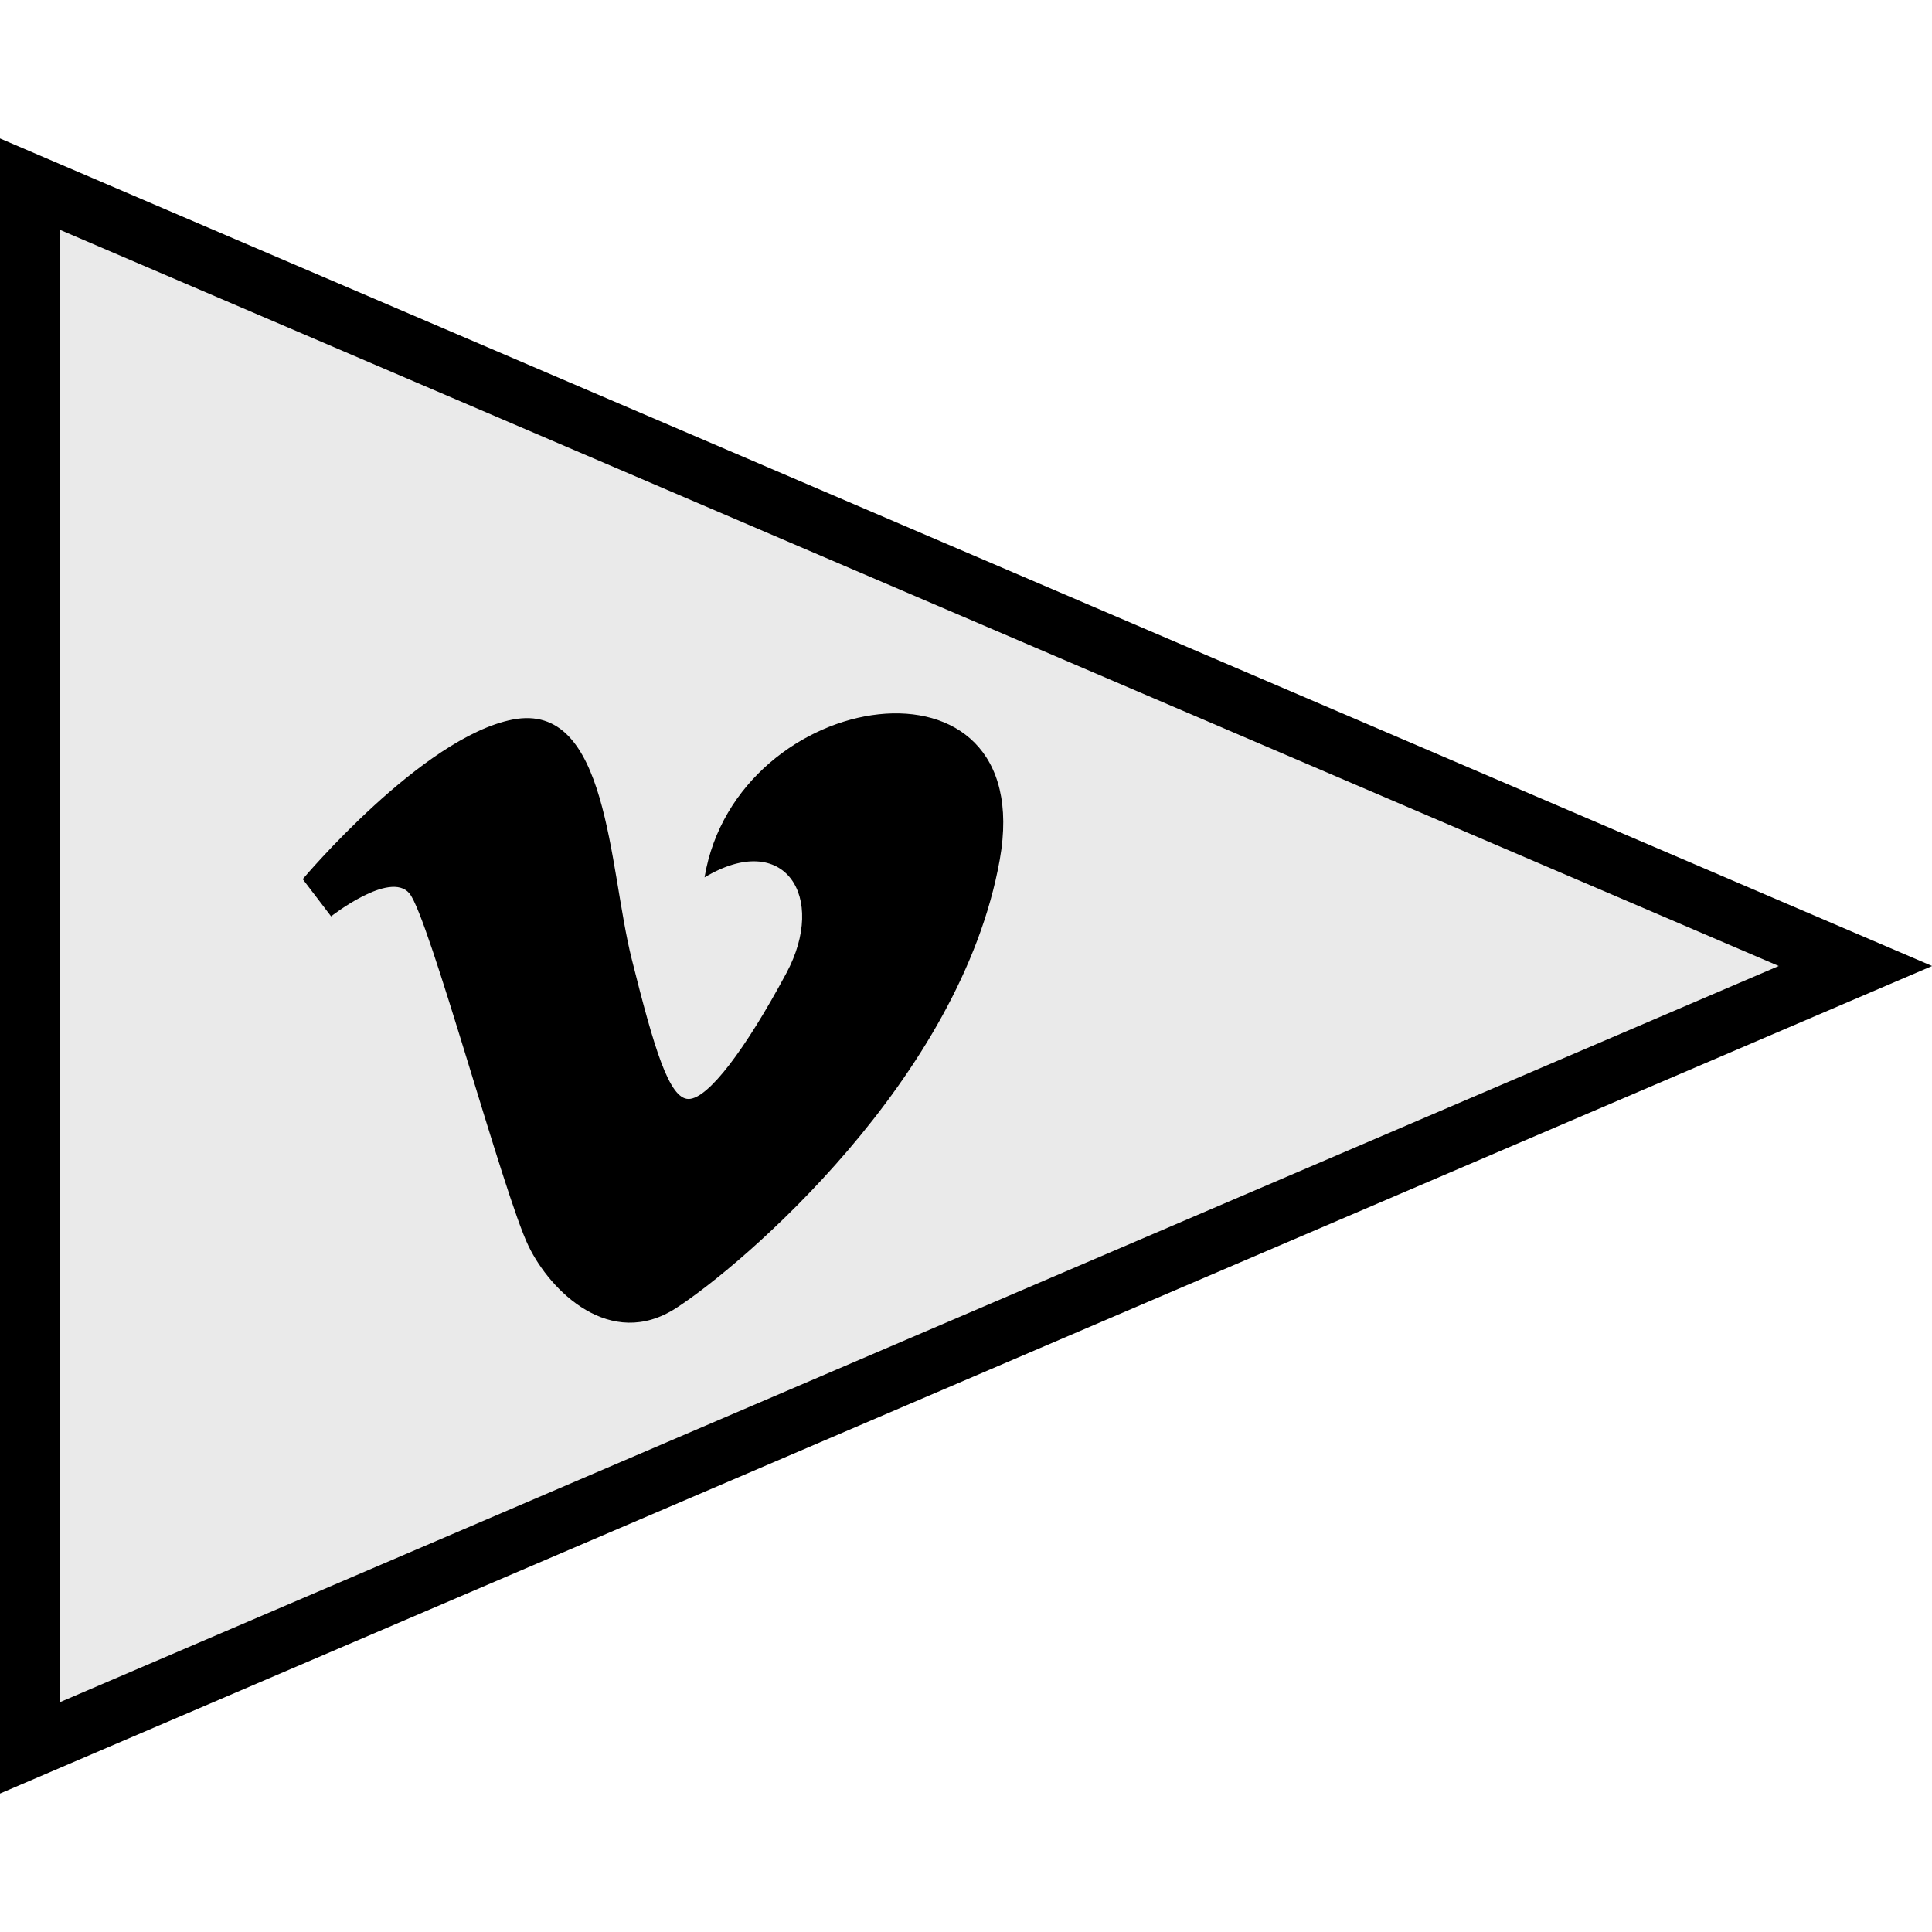 <?xml version="1.0" ?><svg enable-background="new 0 0 64 64" version="1.1" viewBox="0 0 64 64" xml:space="preserve" xmlns="http://www.w3.org/2000/svg" xmlns:xlink="http://www.w3.org/1999/xlink"><g id="Filled"><g><g><g><g><polygon fill="#EAEAEA" points="61.464,32 0.997,57.898 0.997,6.102      "/><path d="M-0.004,59.415V4.585L64.004,32L-0.004,59.415z M1.996,7.618v48.764L58.924,32L1.996,7.618z"/></g></g></g><g><path d="M10.968,30.356c0,0,1.944-1.528,2.592-0.764c0.648,0.764,3.121,9.985,3.948,11.685c0.721,1.492,2.709,3.464,4.889,2.055     c2.179-1.408,9.425-7.575,10.722-14.856c1.297-7.28-8.72-5.755-9.78,0.588c2.652-1.587,4.067,0.644,2.711,3.171     c-1.355,2.524-2.592,4.17-3.24,4.17c-0.647,0-1.145-1.689-1.885-4.642c-0.766-3.052-0.762-8.55-3.946-7.926     c-3.004,0.588-6.951,5.286-6.951,5.286L10.968,30.356z"/></g></g></g></svg>